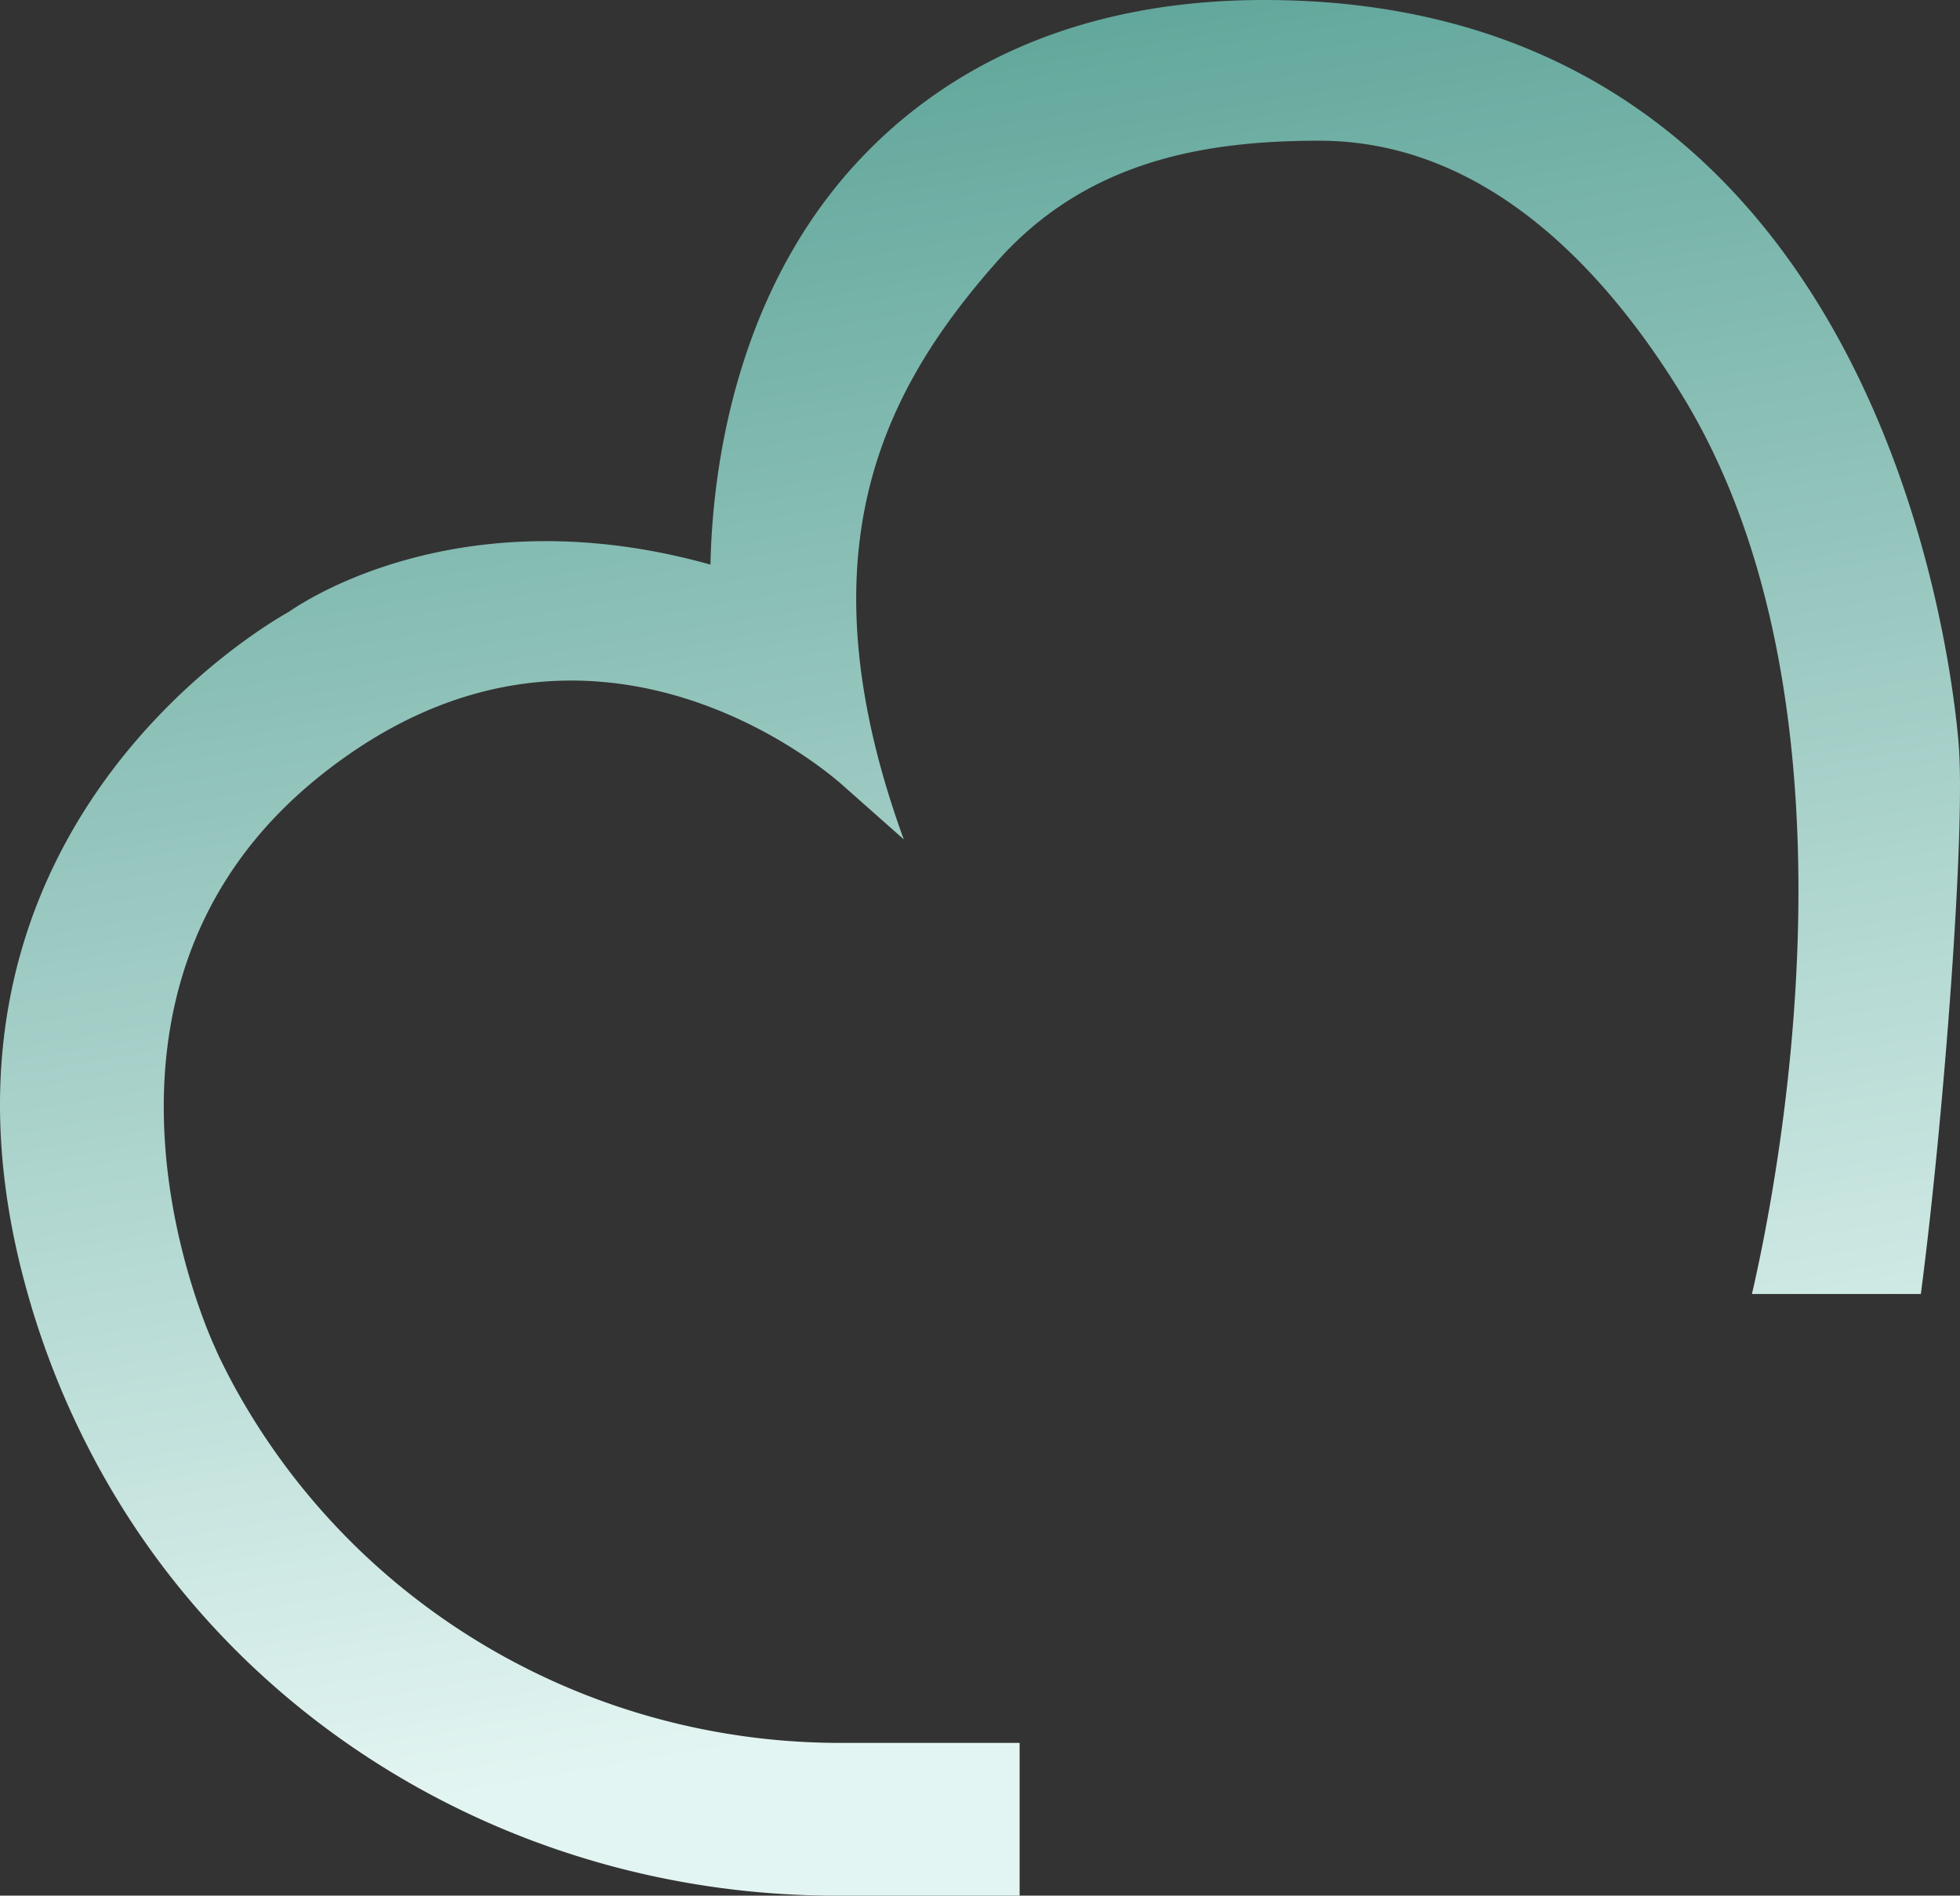 <svg xmlns="http://www.w3.org/2000/svg" xmlns:xlink="http://www.w3.org/1999/xlink" width="469.775" height="454.473" viewBox="0 0 469.775 454.473">
  <rect x="0" y="0" width="469.775" height="454.473" fill="#333333" stroke="none"/>
  <defs>
    <linearGradient id="linear-gradient" x1="0.5" x2="0.662" y2="0.876" gradientUnits="objectBoundingBox">
      <stop offset="0" stop-color="#5fa599"/>
      <stop offset="1" stop-color="#e3f5f2"/>
    </linearGradient>
  </defs>
  <path id="Path_406" data-name="Path 406" d="M519.177,310.223H478.693c6.662-28.8,28.553-141.742-16.83-215.632-19.13-31.228-47.891-60.855-86.9-60.855-27.646,0-55.956,4.858-77.391,29.171C278.9,84.058,264,108.66,264,143.55c0,16.622,3.374,35.631,11.4,57.684l-14.443-12.8c-2.427-2.219-60.607-53.94-125.079-2.715-64.923,51.554-26.988,134.416-25.3,137.917.081.284,1.4,3.167,3.906,7.9,28.761,53.24,84.635,86.318,145.815,86.318h42.87v36.618H259.231c-73.647,0-141.043-38.716-175.888-101.05a199.75,199.75,0,0,1-18.395-44.968C35.7,201.563,119.632,151.408,128.022,146.676c5.147-3.582,42.749-27.646,101.05-11.313.41-20.984,5.223-62.826,33.655-94.8C285.727,14.768,319.012,0,361.72,0,509.673-.081,526.5,159.144,528.19,177.7v.045c1.849,20.24-3.541,90.639-9.013,132.481" transform="translate(-58.786)" fill="url(#linear-gradient)"/>
</svg>
